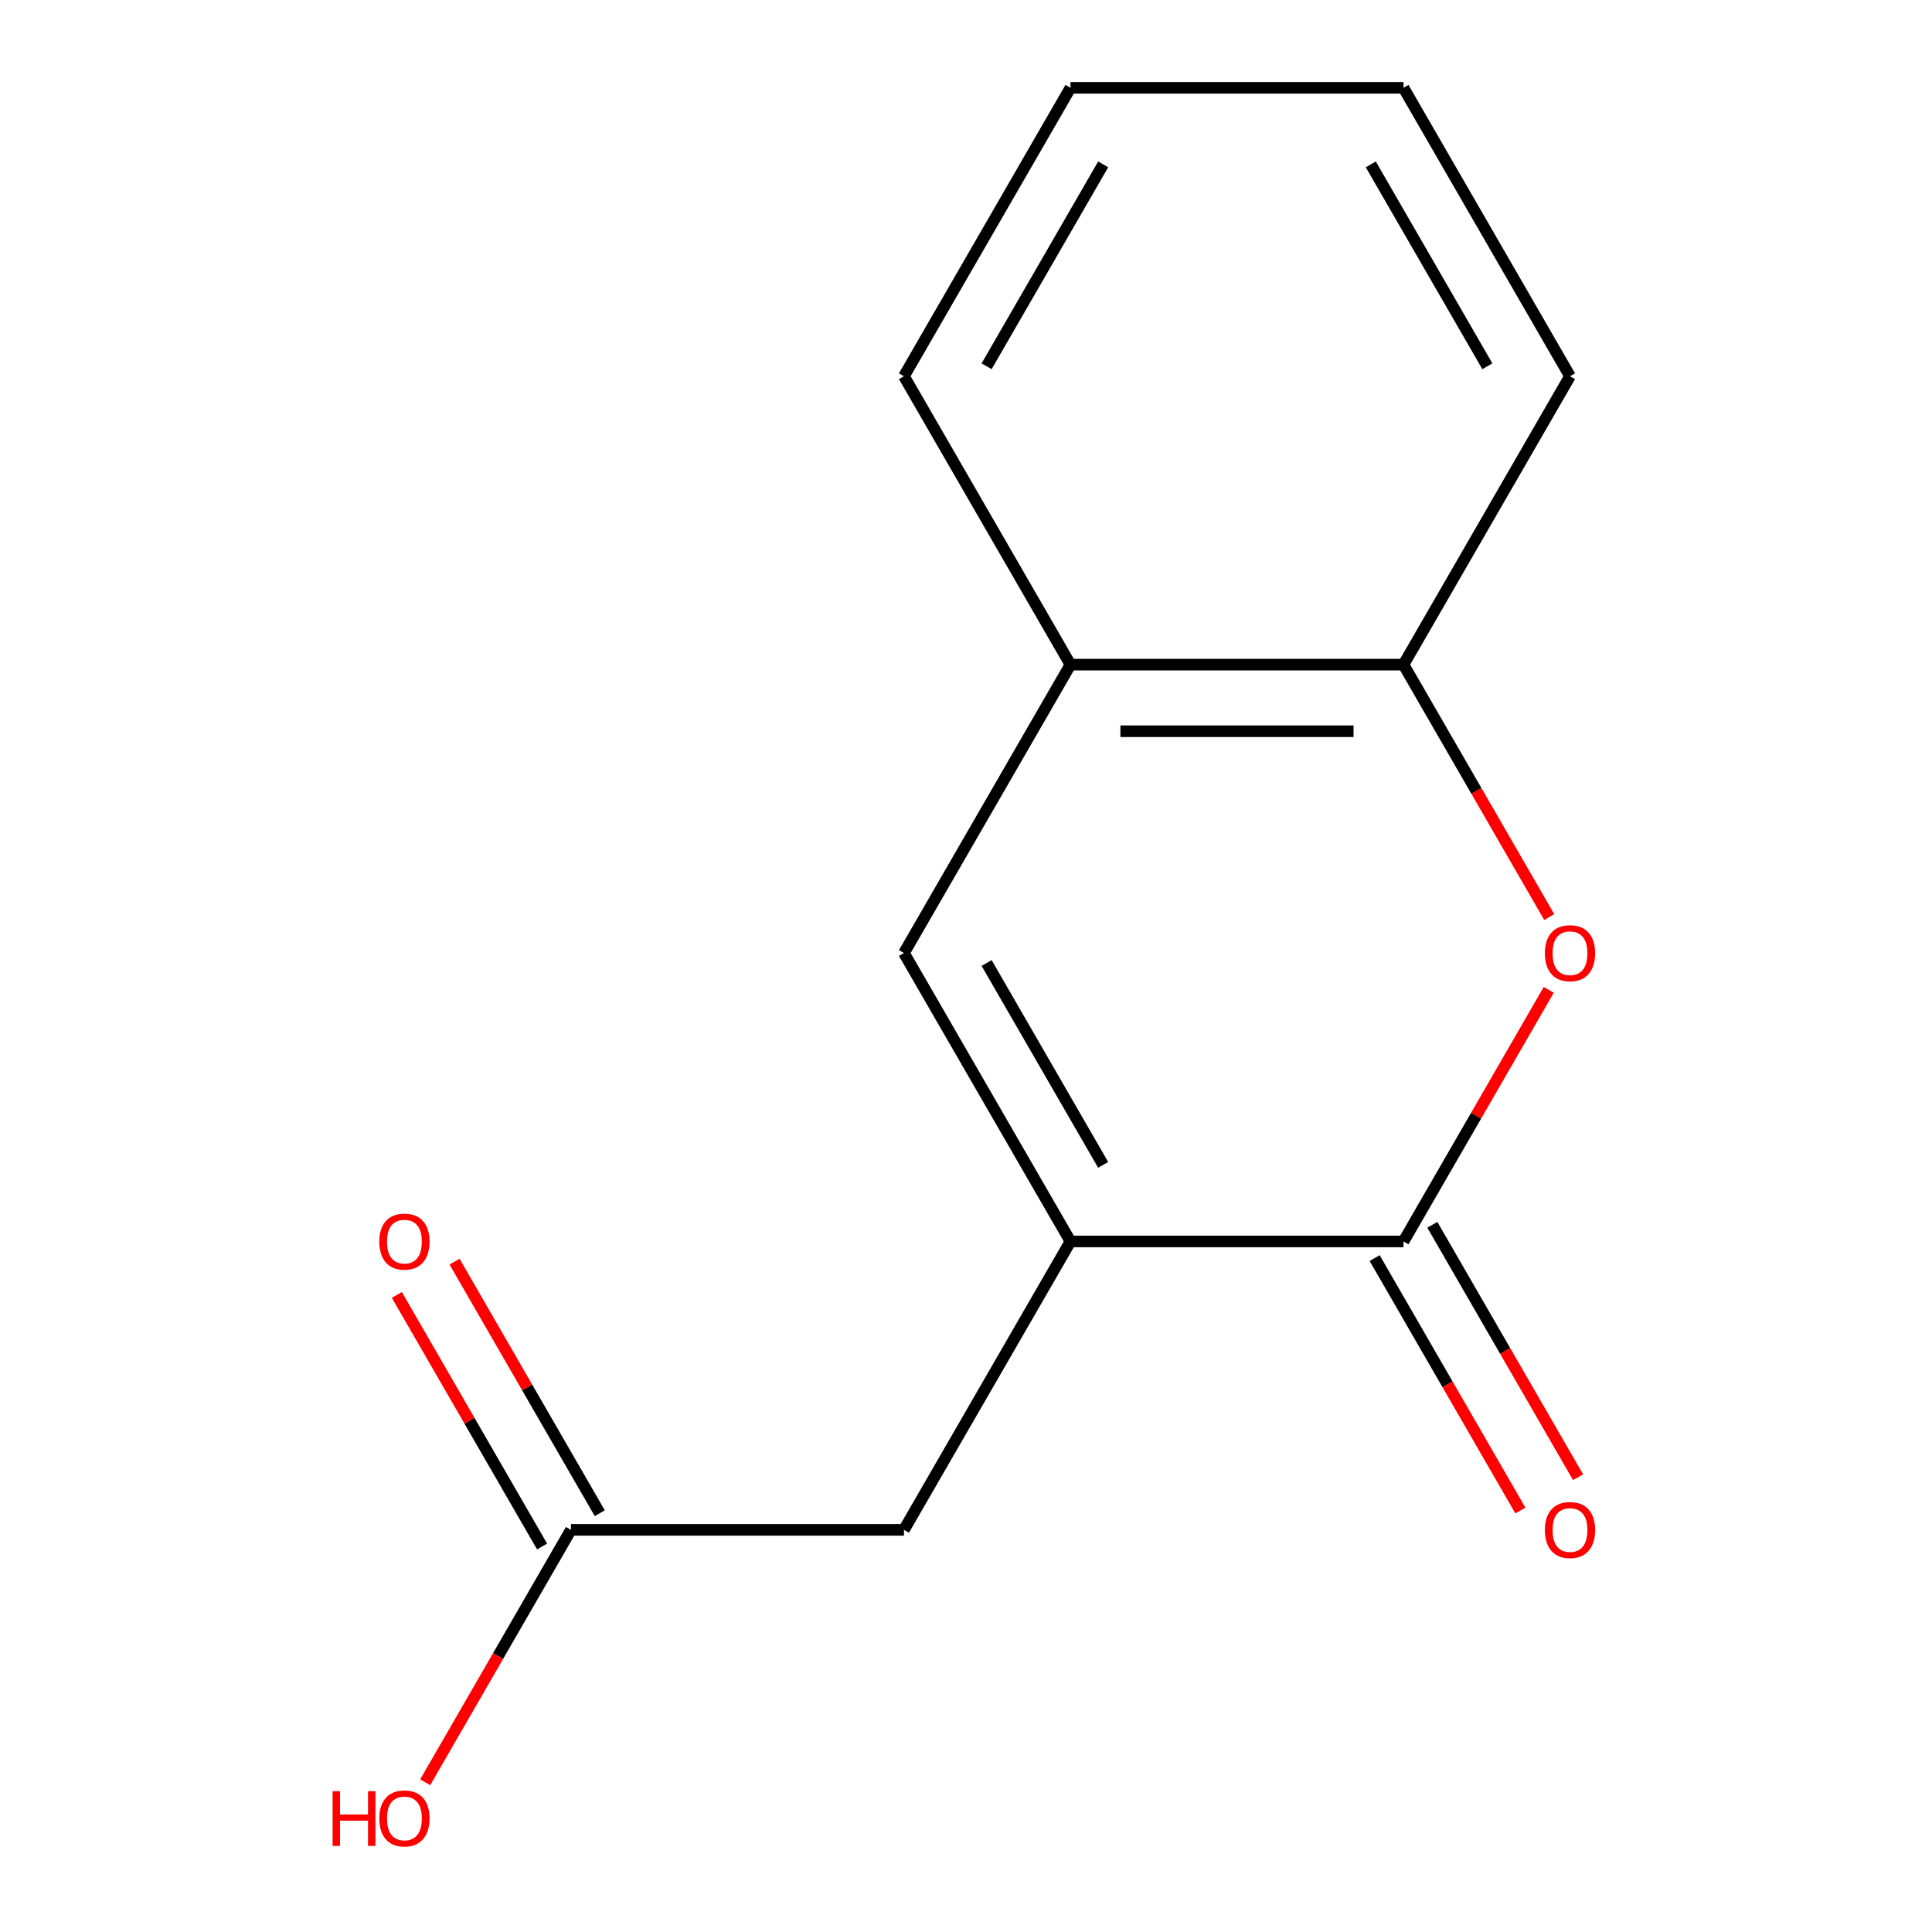<?xml version='1.0' encoding='iso-8859-1'?>
<svg version='1.1' baseProfile='full'
              xmlns='http://www.w3.org/2000/svg'
                      xmlns:rdkit='http://www.rdkit.org/xml'
                      xmlns:xlink='http://www.w3.org/1999/xlink'
                  xml:space='preserve'
width='1000px' height='1000px' viewBox='0 0 1000 1000'>
<!-- END OF HEADER -->
<rect style='opacity:1.0;fill:#FFFFFF;stroke:none' width='1000' height='1000' x='0' y='0'> </rect>
<path class='bond-0' d='M 554.073,642.572 L 726.446,642.572' style='fill:none;fill-rule:evenodd;stroke:#000000;stroke-width:6px;stroke-linecap:butt;stroke-linejoin:miter;stroke-opacity:1' />
<path class='bond-2' d='M 554.073,642.572 L 467.886,493.292' style='fill:none;fill-rule:evenodd;stroke:#000000;stroke-width:6px;stroke-linecap:butt;stroke-linejoin:miter;stroke-opacity:1' />
<path class='bond-2' d='M 571.001,602.942 L 510.67,498.447' style='fill:none;fill-rule:evenodd;stroke:#000000;stroke-width:6px;stroke-linecap:butt;stroke-linejoin:miter;stroke-opacity:1' />
<path class='bond-5' d='M 554.073,642.572 L 467.886,791.851' style='fill:none;fill-rule:evenodd;stroke:#000000;stroke-width:6px;stroke-linecap:butt;stroke-linejoin:miter;stroke-opacity:1' />
<path class='bond-1' d='M 726.446,642.572 L 764.034,577.467' style='fill:none;fill-rule:evenodd;stroke:#000000;stroke-width:6px;stroke-linecap:butt;stroke-linejoin:miter;stroke-opacity:1' />
<path class='bond-1' d='M 764.034,577.467 L 801.622,512.362' style='fill:none;fill-rule:evenodd;stroke:#FF0000;stroke-width:6px;stroke-linecap:butt;stroke-linejoin:miter;stroke-opacity:1' />
<path class='bond-7' d='M 711.518,651.19 L 749.233,716.515' style='fill:none;fill-rule:evenodd;stroke:#000000;stroke-width:6px;stroke-linecap:butt;stroke-linejoin:miter;stroke-opacity:1' />
<path class='bond-7' d='M 749.233,716.515 L 786.948,781.84' style='fill:none;fill-rule:evenodd;stroke:#FF0000;stroke-width:6px;stroke-linecap:butt;stroke-linejoin:miter;stroke-opacity:1' />
<path class='bond-7' d='M 741.373,633.953 L 779.089,699.278' style='fill:none;fill-rule:evenodd;stroke:#000000;stroke-width:6px;stroke-linecap:butt;stroke-linejoin:miter;stroke-opacity:1' />
<path class='bond-7' d='M 779.089,699.278 L 816.804,764.603' style='fill:none;fill-rule:evenodd;stroke:#FF0000;stroke-width:6px;stroke-linecap:butt;stroke-linejoin:miter;stroke-opacity:1' />
<path class='bond-14' d='M 801.876,474.663 L 764.161,409.338' style='fill:none;fill-rule:evenodd;stroke:#FF0000;stroke-width:6px;stroke-linecap:butt;stroke-linejoin:miter;stroke-opacity:1' />
<path class='bond-14' d='M 764.161,409.338 L 726.446,344.013' style='fill:none;fill-rule:evenodd;stroke:#000000;stroke-width:6px;stroke-linecap:butt;stroke-linejoin:miter;stroke-opacity:1' />
<path class='bond-4' d='M 467.886,493.292 L 554.073,344.013' style='fill:none;fill-rule:evenodd;stroke:#000000;stroke-width:6px;stroke-linecap:butt;stroke-linejoin:miter;stroke-opacity:1' />
<path class='bond-3' d='M 726.446,344.013 L 554.073,344.013' style='fill:none;fill-rule:evenodd;stroke:#000000;stroke-width:6px;stroke-linecap:butt;stroke-linejoin:miter;stroke-opacity:1' />
<path class='bond-3' d='M 700.59,378.488 L 579.929,378.488' style='fill:none;fill-rule:evenodd;stroke:#000000;stroke-width:6px;stroke-linecap:butt;stroke-linejoin:miter;stroke-opacity:1' />
<path class='bond-10' d='M 726.446,344.013 L 812.632,194.734' style='fill:none;fill-rule:evenodd;stroke:#000000;stroke-width:6px;stroke-linecap:butt;stroke-linejoin:miter;stroke-opacity:1' />
<path class='bond-11' d='M 554.073,344.013 L 467.886,194.734' style='fill:none;fill-rule:evenodd;stroke:#000000;stroke-width:6px;stroke-linecap:butt;stroke-linejoin:miter;stroke-opacity:1' />
<path class='bond-6' d='M 467.886,791.851 L 295.513,791.851' style='fill:none;fill-rule:evenodd;stroke:#000000;stroke-width:6px;stroke-linecap:butt;stroke-linejoin:miter;stroke-opacity:1' />
<path class='bond-8' d='M 310.441,783.232 L 272.853,718.127' style='fill:none;fill-rule:evenodd;stroke:#000000;stroke-width:6px;stroke-linecap:butt;stroke-linejoin:miter;stroke-opacity:1' />
<path class='bond-8' d='M 272.853,718.127 L 235.265,653.022' style='fill:none;fill-rule:evenodd;stroke:#FF0000;stroke-width:6px;stroke-linecap:butt;stroke-linejoin:miter;stroke-opacity:1' />
<path class='bond-8' d='M 280.585,800.47 L 242.997,735.365' style='fill:none;fill-rule:evenodd;stroke:#000000;stroke-width:6px;stroke-linecap:butt;stroke-linejoin:miter;stroke-opacity:1' />
<path class='bond-8' d='M 242.997,735.365 L 205.409,670.26' style='fill:none;fill-rule:evenodd;stroke:#FF0000;stroke-width:6px;stroke-linecap:butt;stroke-linejoin:miter;stroke-opacity:1' />
<path class='bond-9' d='M 295.513,791.851 L 257.798,857.176' style='fill:none;fill-rule:evenodd;stroke:#000000;stroke-width:6px;stroke-linecap:butt;stroke-linejoin:miter;stroke-opacity:1' />
<path class='bond-9' d='M 257.798,857.176 L 220.083,922.501' style='fill:none;fill-rule:evenodd;stroke:#FF0000;stroke-width:6px;stroke-linecap:butt;stroke-linejoin:miter;stroke-opacity:1' />
<path class='bond-15' d='M 812.632,194.734 L 726.446,45.455' style='fill:none;fill-rule:evenodd;stroke:#000000;stroke-width:6px;stroke-linecap:butt;stroke-linejoin:miter;stroke-opacity:1' />
<path class='bond-15' d='M 769.848,189.579 L 709.518,85.084' style='fill:none;fill-rule:evenodd;stroke:#000000;stroke-width:6px;stroke-linecap:butt;stroke-linejoin:miter;stroke-opacity:1' />
<path class='bond-13' d='M 467.886,194.734 L 554.073,45.455' style='fill:none;fill-rule:evenodd;stroke:#000000;stroke-width:6px;stroke-linecap:butt;stroke-linejoin:miter;stroke-opacity:1' />
<path class='bond-13' d='M 510.67,189.579 L 571.001,85.084' style='fill:none;fill-rule:evenodd;stroke:#000000;stroke-width:6px;stroke-linecap:butt;stroke-linejoin:miter;stroke-opacity:1' />
<path class='bond-12' d='M 726.446,45.455 L 554.073,45.455' style='fill:none;fill-rule:evenodd;stroke:#000000;stroke-width:6px;stroke-linecap:butt;stroke-linejoin:miter;stroke-opacity:1' />
<path  class='atom-2' d='M 799.632 493.372
Q 799.632 486.572, 802.992 482.772
Q 806.352 478.972, 812.632 478.972
Q 818.912 478.972, 822.272 482.772
Q 825.632 486.572, 825.632 493.372
Q 825.632 500.252, 822.232 504.172
Q 818.832 508.052, 812.632 508.052
Q 806.392 508.052, 802.992 504.172
Q 799.632 500.292, 799.632 493.372
M 812.632 504.852
Q 816.952 504.852, 819.272 501.972
Q 821.632 499.052, 821.632 493.372
Q 821.632 487.812, 819.272 485.012
Q 816.952 482.172, 812.632 482.172
Q 808.312 482.172, 805.952 484.972
Q 803.632 487.772, 803.632 493.372
Q 803.632 499.092, 805.952 501.972
Q 808.312 504.852, 812.632 504.852
' fill='#FF0000'/>
<path  class='atom-8' d='M 799.632 791.931
Q 799.632 785.131, 802.992 781.331
Q 806.352 777.531, 812.632 777.531
Q 818.912 777.531, 822.272 781.331
Q 825.632 785.131, 825.632 791.931
Q 825.632 798.811, 822.232 802.731
Q 818.832 806.611, 812.632 806.611
Q 806.392 806.611, 802.992 802.731
Q 799.632 798.851, 799.632 791.931
M 812.632 803.411
Q 816.952 803.411, 819.272 800.531
Q 821.632 797.611, 821.632 791.931
Q 821.632 786.371, 819.272 783.571
Q 816.952 780.731, 812.632 780.731
Q 808.312 780.731, 805.952 783.531
Q 803.632 786.331, 803.632 791.931
Q 803.632 797.651, 805.952 800.531
Q 808.312 803.411, 812.632 803.411
' fill='#FF0000'/>
<path  class='atom-9' d='M 196.327 642.652
Q 196.327 635.852, 199.687 632.052
Q 203.047 628.252, 209.327 628.252
Q 215.607 628.252, 218.967 632.052
Q 222.327 635.852, 222.327 642.652
Q 222.327 649.532, 218.927 653.452
Q 215.527 657.332, 209.327 657.332
Q 203.087 657.332, 199.687 653.452
Q 196.327 649.572, 196.327 642.652
M 209.327 654.132
Q 213.647 654.132, 215.967 651.252
Q 218.327 648.332, 218.327 642.652
Q 218.327 637.092, 215.967 634.292
Q 213.647 631.452, 209.327 631.452
Q 205.007 631.452, 202.647 634.252
Q 200.327 637.052, 200.327 642.652
Q 200.327 648.372, 202.647 651.252
Q 205.007 654.132, 209.327 654.132
' fill='#FF0000'/>
<path  class='atom-10' d='M 172.167 927.13
L 176.007 927.13
L 176.007 939.17
L 190.487 939.17
L 190.487 927.13
L 194.327 927.13
L 194.327 955.45
L 190.487 955.45
L 190.487 942.37
L 176.007 942.37
L 176.007 955.45
L 172.167 955.45
L 172.167 927.13
' fill='#FF0000'/>
<path  class='atom-10' d='M 196.327 941.21
Q 196.327 934.41, 199.687 930.61
Q 203.047 926.81, 209.327 926.81
Q 215.607 926.81, 218.967 930.61
Q 222.327 934.41, 222.327 941.21
Q 222.327 948.09, 218.927 952.01
Q 215.527 955.89, 209.327 955.89
Q 203.087 955.89, 199.687 952.01
Q 196.327 948.13, 196.327 941.21
M 209.327 952.69
Q 213.647 952.69, 215.967 949.81
Q 218.327 946.89, 218.327 941.21
Q 218.327 935.65, 215.967 932.85
Q 213.647 930.01, 209.327 930.01
Q 205.007 930.01, 202.647 932.81
Q 200.327 935.61, 200.327 941.21
Q 200.327 946.93, 202.647 949.81
Q 205.007 952.69, 209.327 952.69
' fill='#FF0000'/>
</svg>
